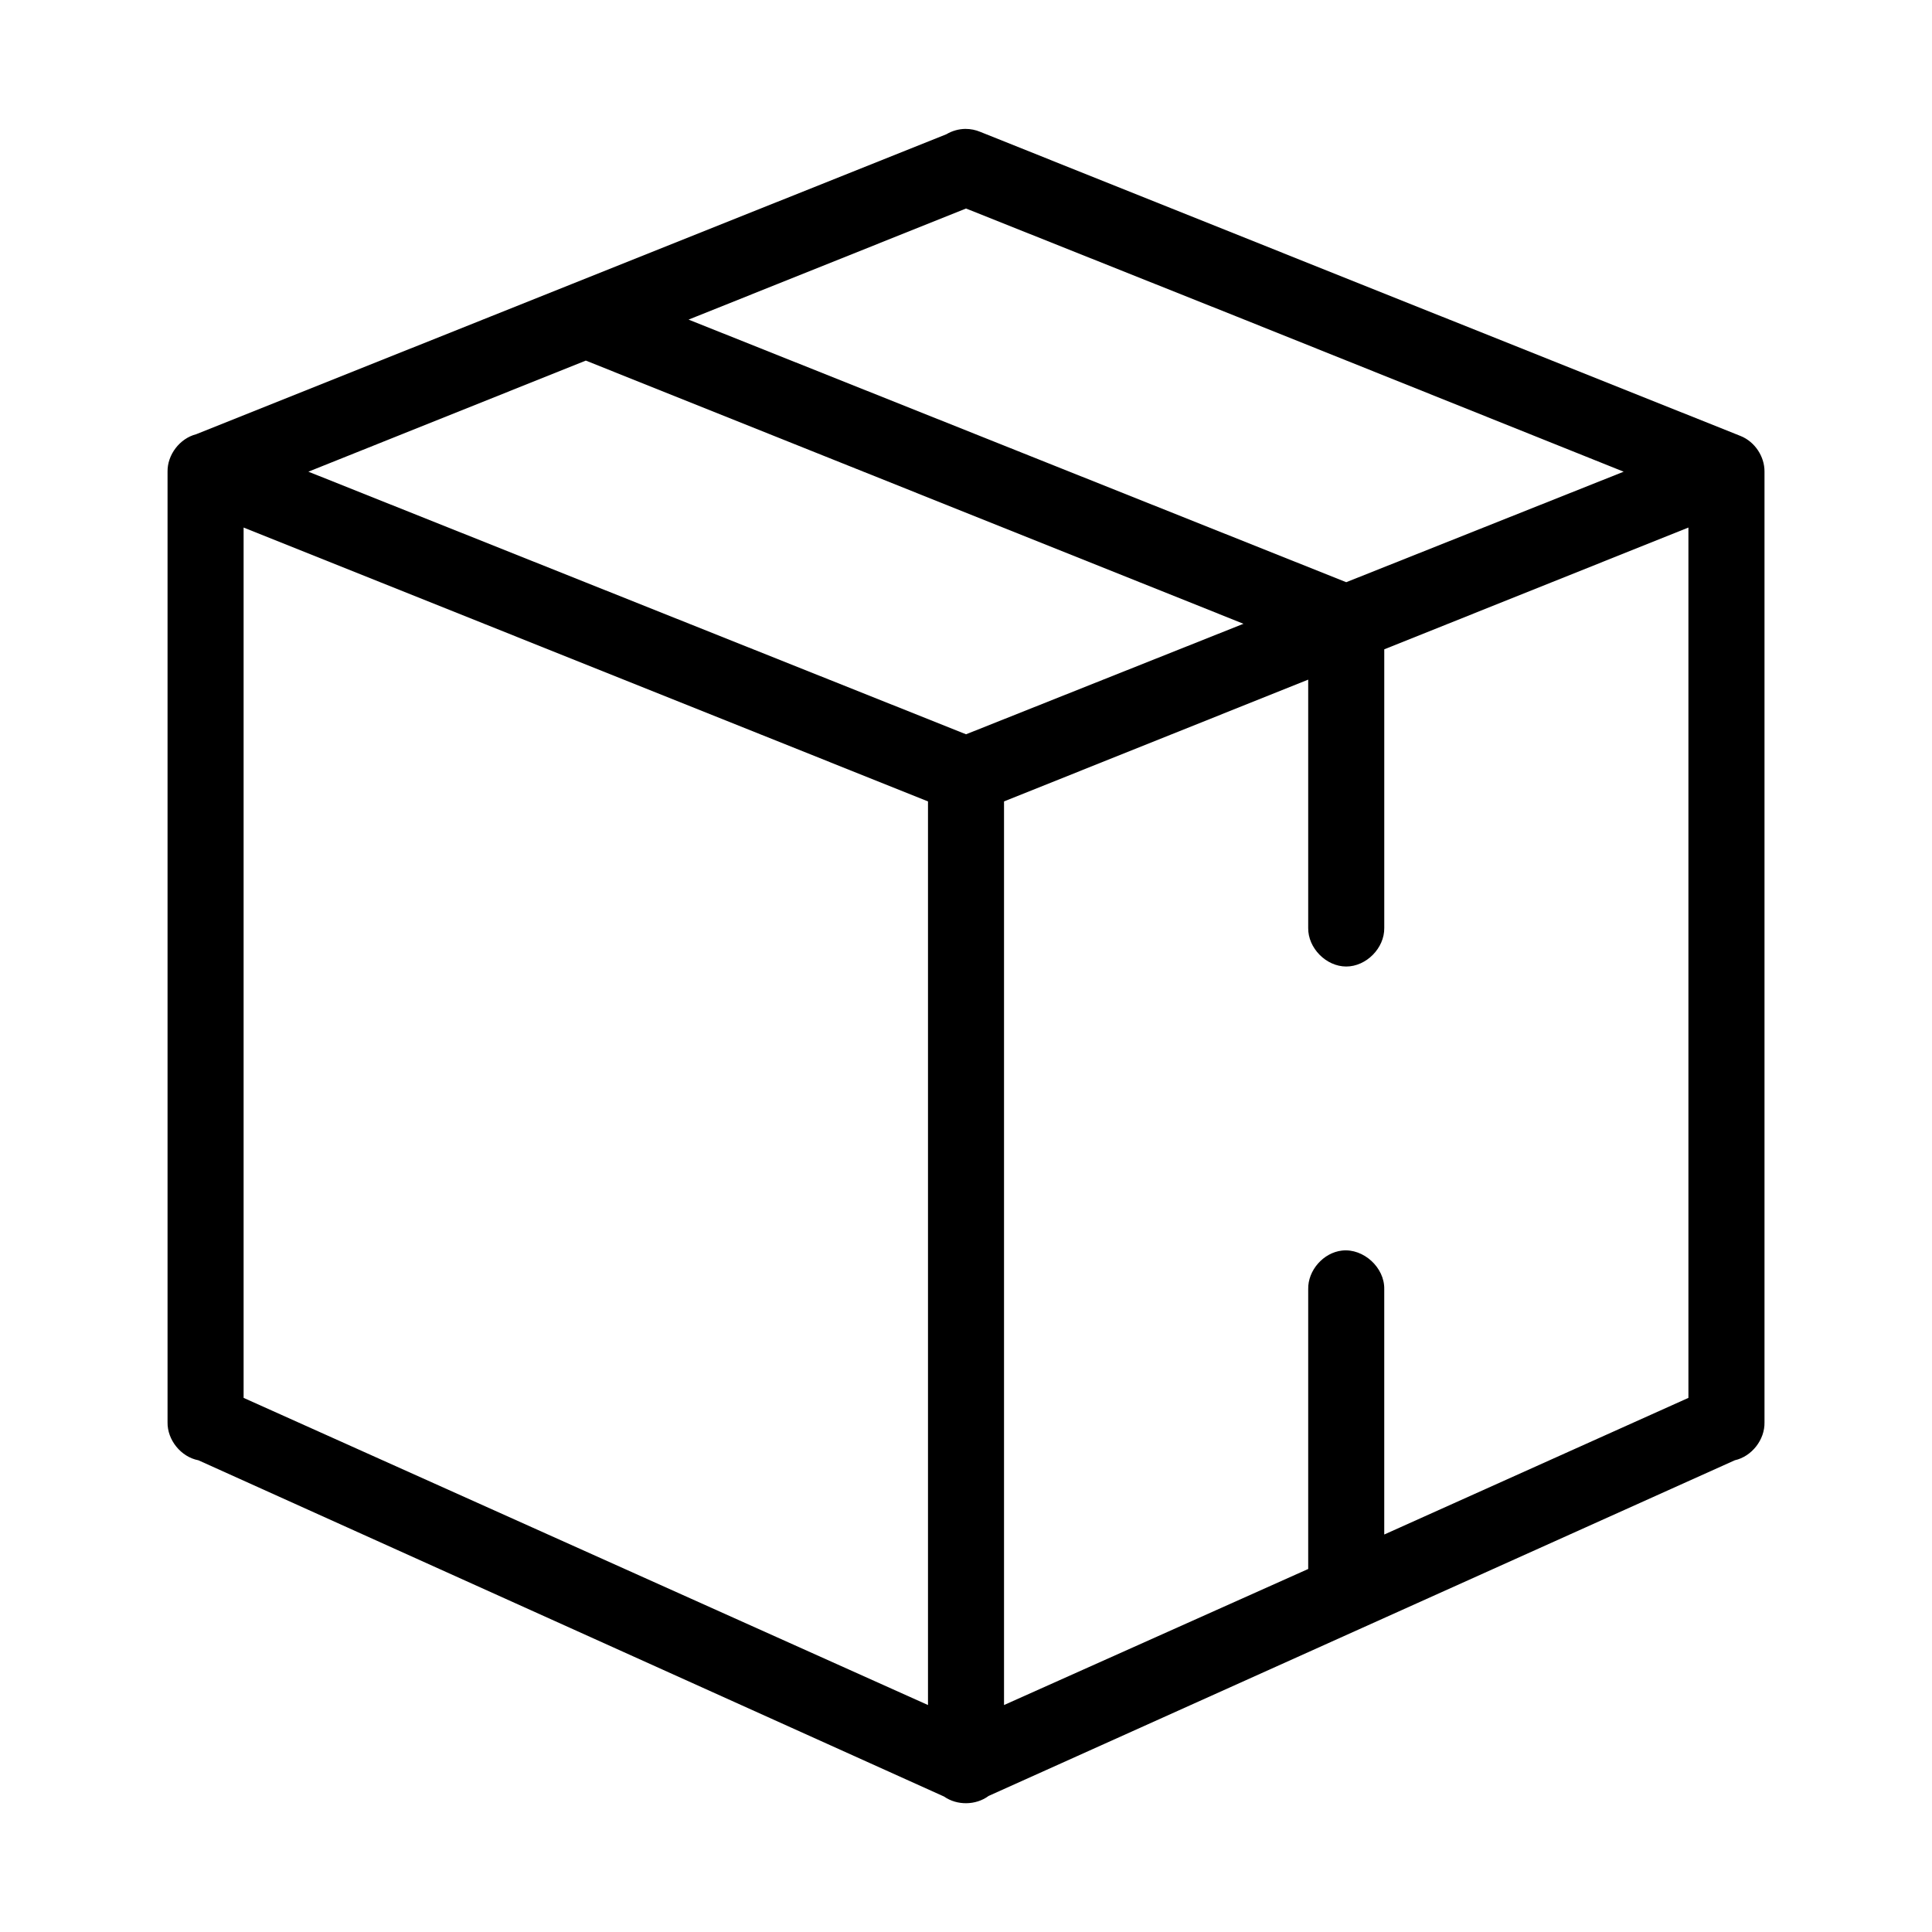 <?xml version="1.0" encoding="UTF-8"?>
<!-- Uploaded to: ICON Repo, www.svgrepo.com, Generator: ICON Repo Mixer Tools -->
<svg fill="#000000" width="800px" height="800px" version="1.1" viewBox="144 144 512 512" xmlns="http://www.w3.org/2000/svg">
 <path d="m399.84 178.16c-1.766 0.02-3.523 0.516-5.039 1.418l-198.84 79.508c-4.34 1.121-7.629 5.438-7.559 9.918v251.91c-0.082 4.703 3.566 9.195 8.188 10.078l197.59 89.109c3.441 2.418 8.434 2.352 11.809-0.156l197.75-88.957c4.504-1.008 7.984-5.461 7.871-10.074v-251.91c0.043-4.019-2.57-7.938-6.297-9.445-73.77-29.449-128.19-51.277-201.52-80.609-1.242-0.523-2.59-0.793-3.938-0.789zm174.45 90.844-73.523 29.285-174.29-69.59 73.527-29.441 71.793 28.656m-172.55 11.648 174.29 69.746-73.523 29.285-174.29-69.59zm-90.688 44.242 181.37 72.578v239.47l-181.37-81.398zm382.89 0v230.65l-80.609 36.211v-65.023c0.125-5.715-5.496-10.859-11.176-10.23-4.953 0.543-9.082 5.254-8.977 10.23v74.156l-80.609 36.055v-239.47l80.609-32.273v65.809c-0.074 5.324 4.754 10.219 10.078 10.219s10.152-4.894 10.078-10.219v-73.84z"/>
</svg>